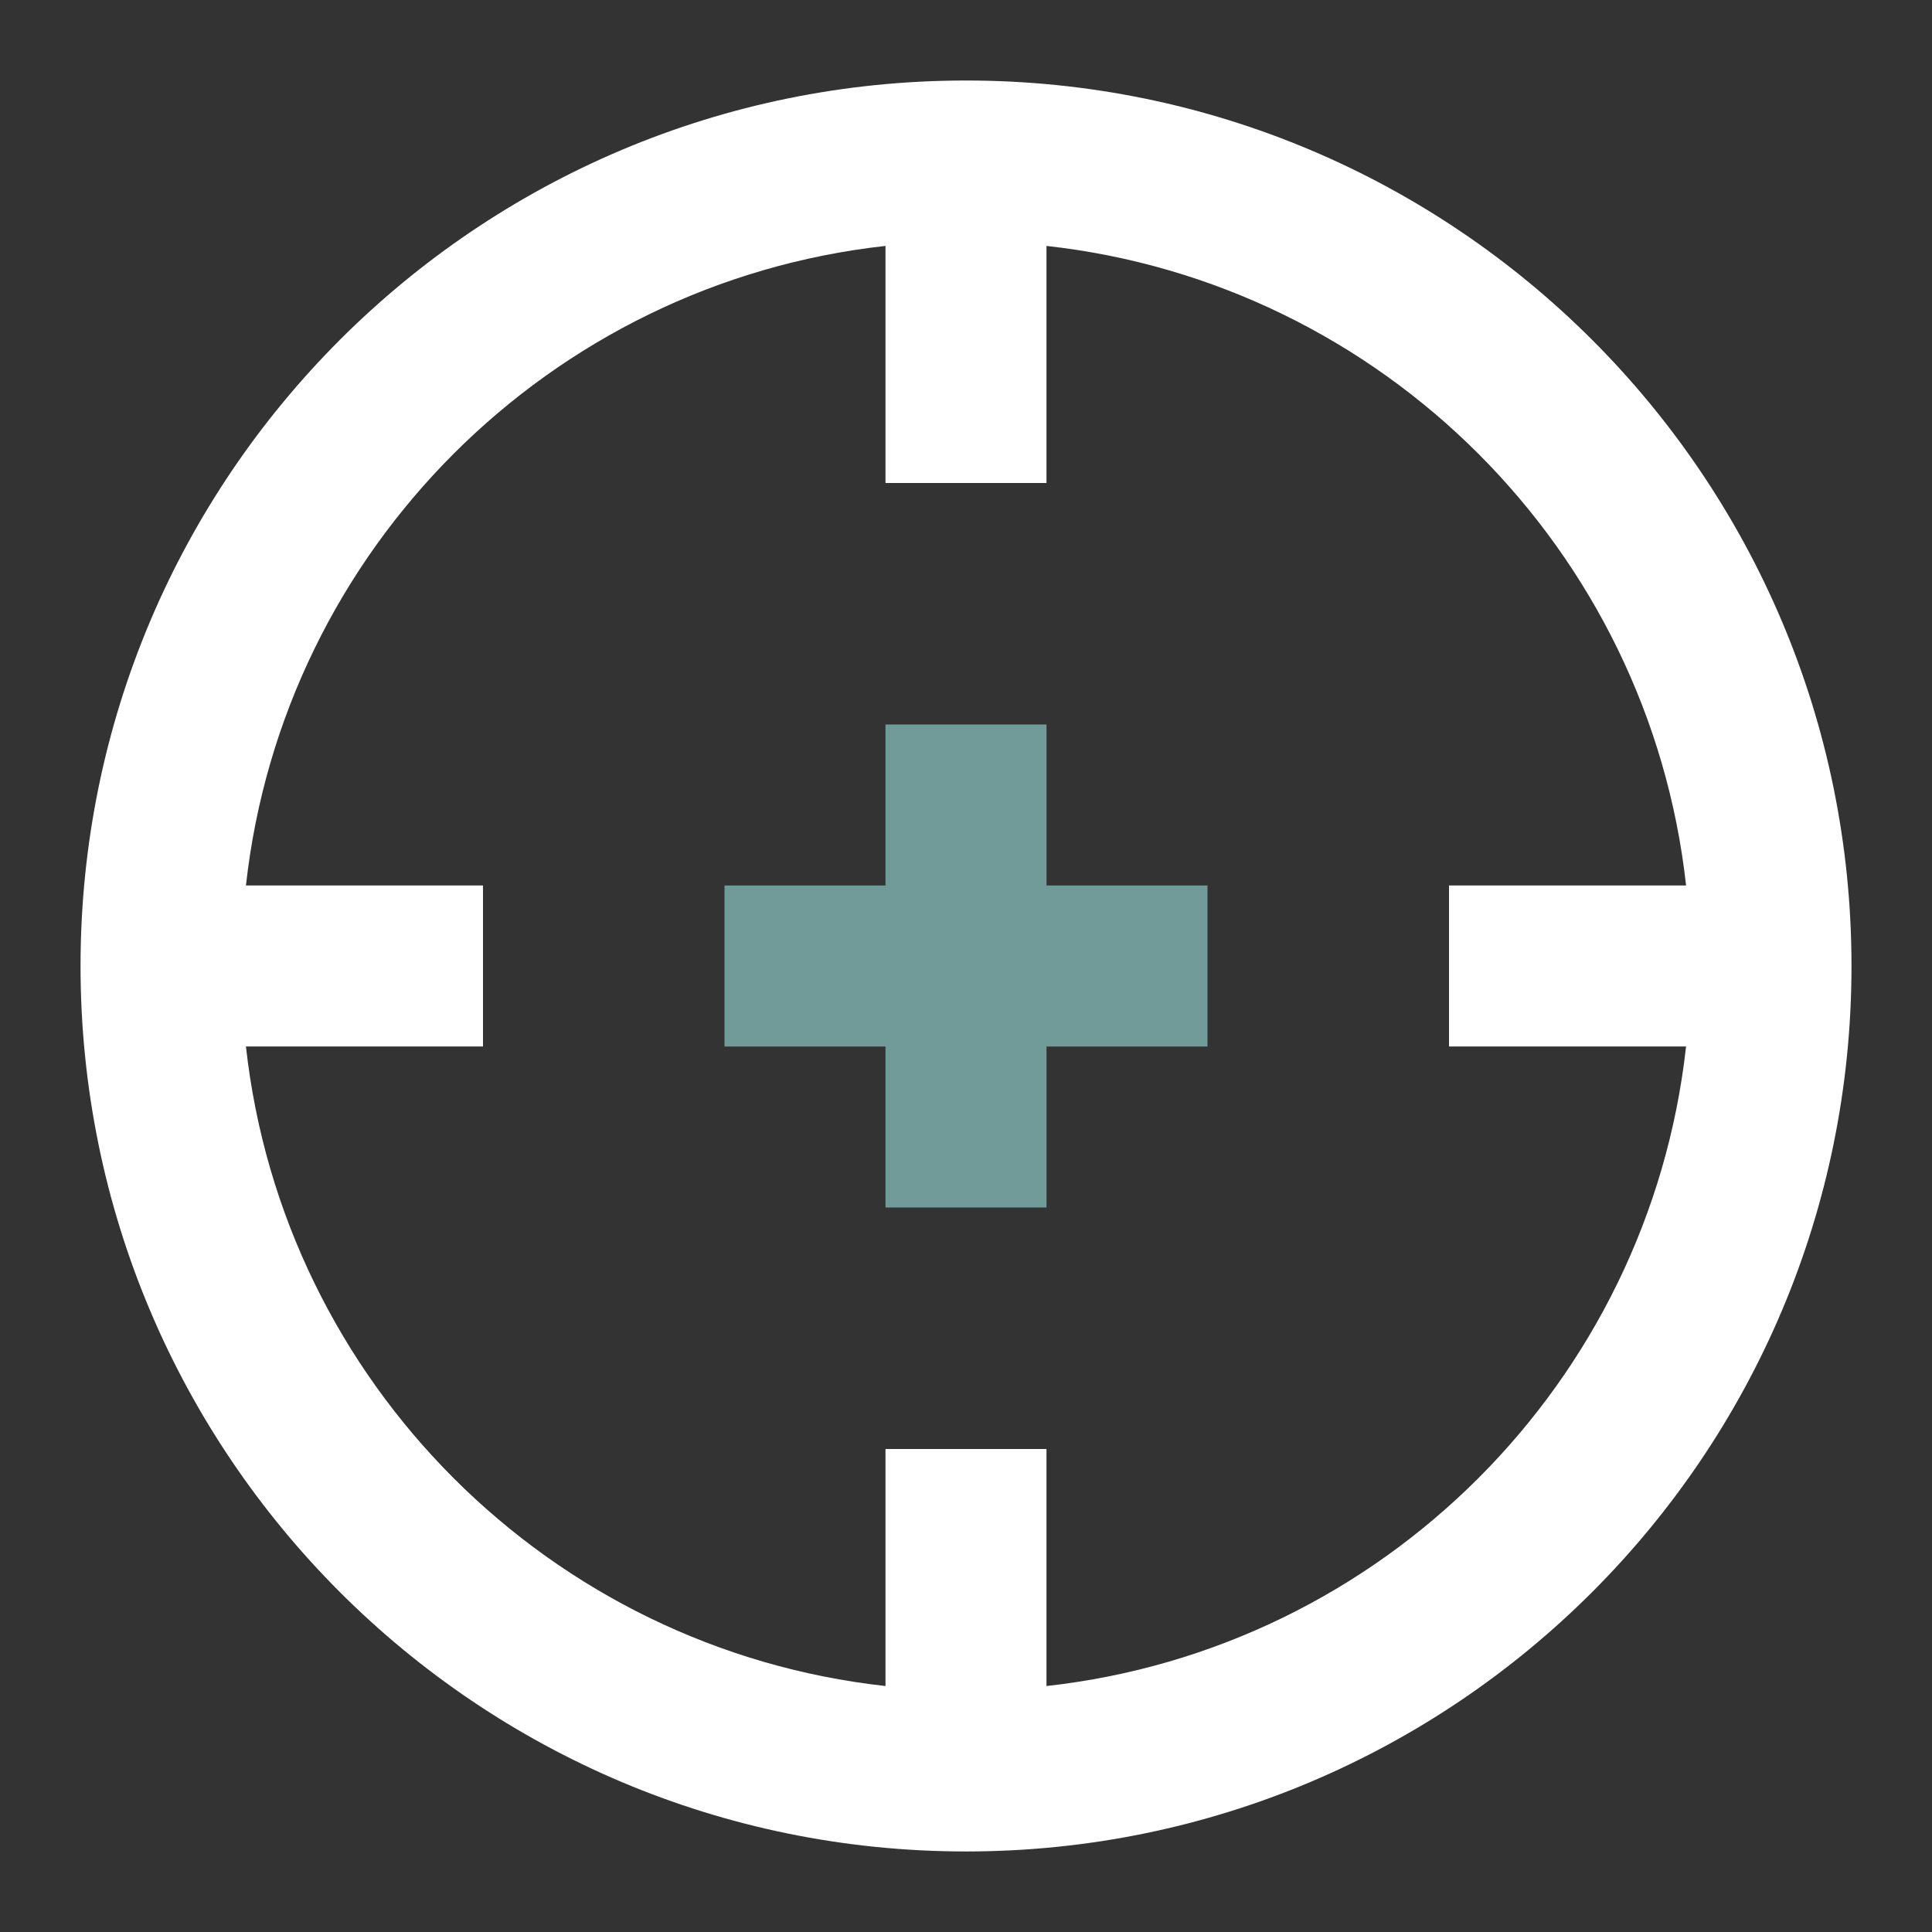 <svg width="70" height="70" viewBox="0 0 70 70" fill="none" xmlns="http://www.w3.org/2000/svg">
<rect x="0" y="0" width="70" height="70" fill="#333333" stroke="none"/>
<path fill-rule="evenodd" clip-rule="evenodd" d="M8.911 32.083C10.256 19.916 19.916 10.255 32.083 8.91V17.5H37.916V8.91C50.084 10.255 59.745 19.916 61.09 32.083H52.5V37.916H61.089C59.744 50.083 50.083 59.743 37.916 61.088V52.5H32.083V61.088C19.917 59.743 10.257 50.083 8.911 37.916H17.5V32.083H8.911ZM2.918 34.999C2.918 17.28 17.282 2.917 35 2.917C52.719 2.917 67.083 17.28 67.083 34.999C67.083 52.718 52.719 67.082 35 67.082C17.282 67.082 2.918 52.718 2.918 34.999Z" fill="white"/>
<path fill-rule="evenodd" clip-rule="evenodd" d="M32.083 37.917V43.75H37.917V37.917H43.75V32.083H37.917V26.25H32.083V32.083H26.25V37.917H32.083Z" fill="#709B99"/>
</svg>
